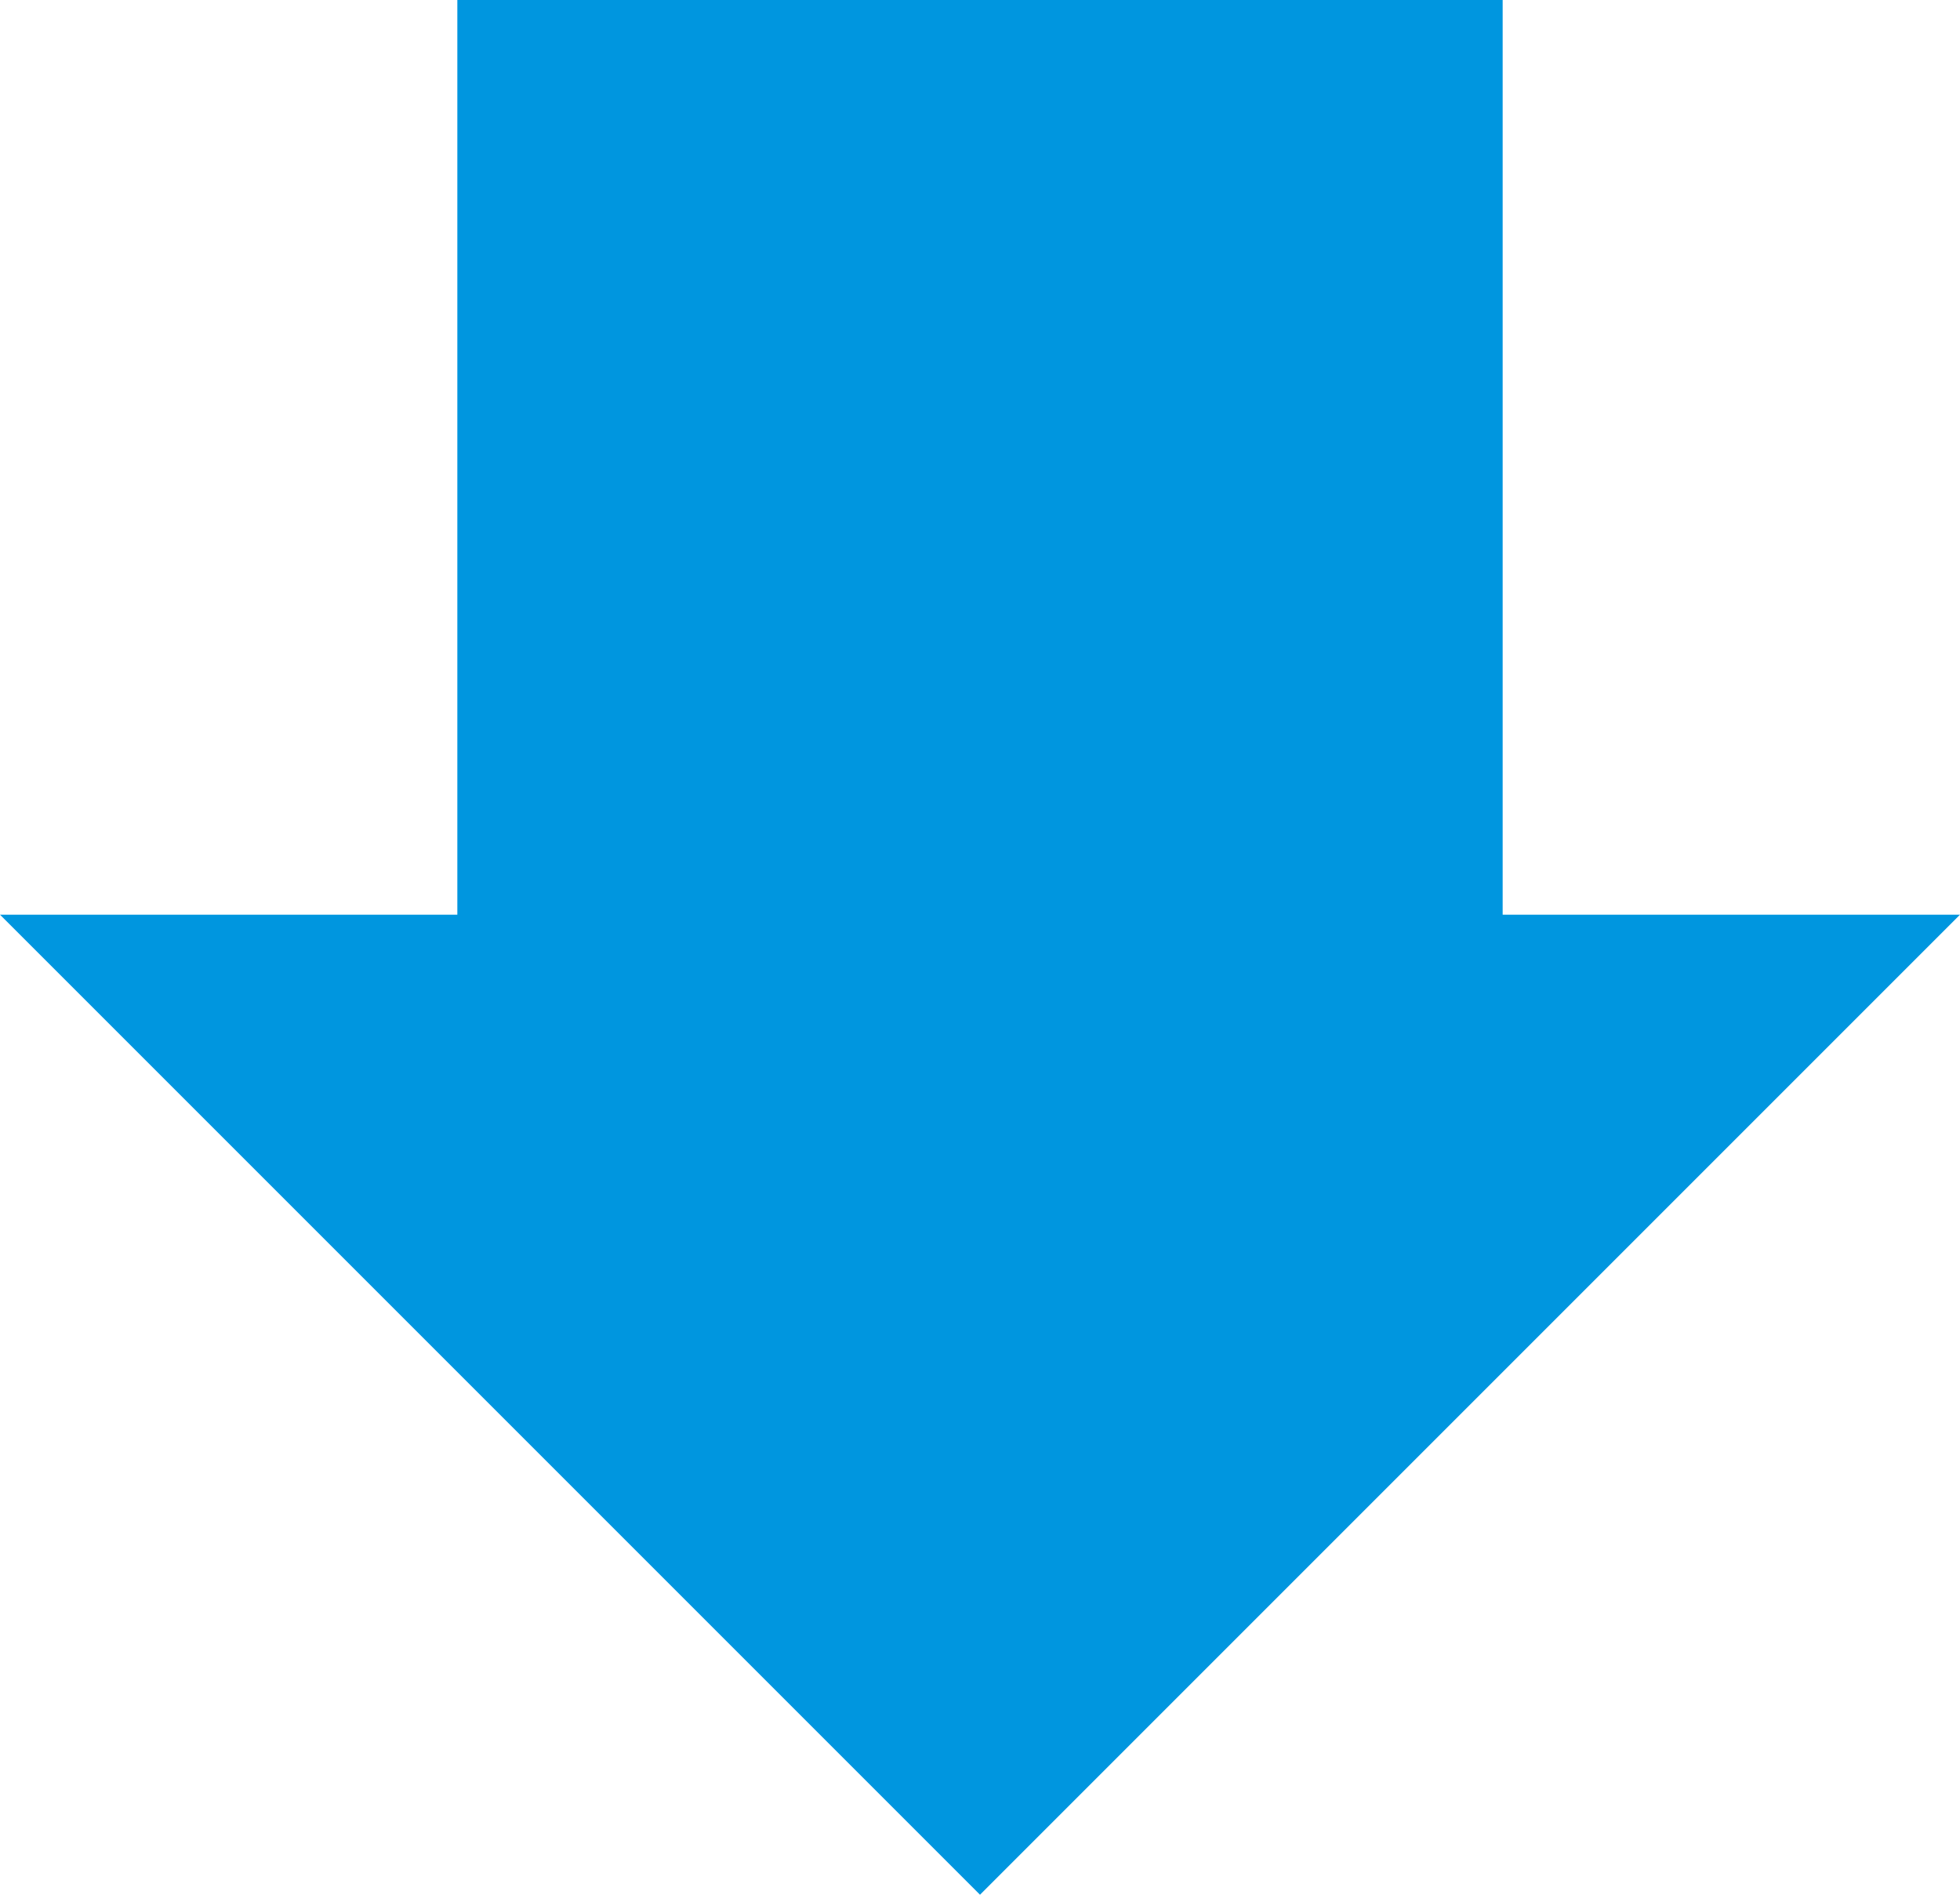 <svg xmlns="http://www.w3.org/2000/svg" width="81" height="78.3" viewBox="0 0 81 78.3">
  <path id="arrow-bold-down" d="M4.5,43.2H23.4V5.4H66.6V43.2H85.5L45,83.7Z" transform="translate(-4.5 -5.4)" fill="#0096df"/>
</svg>
